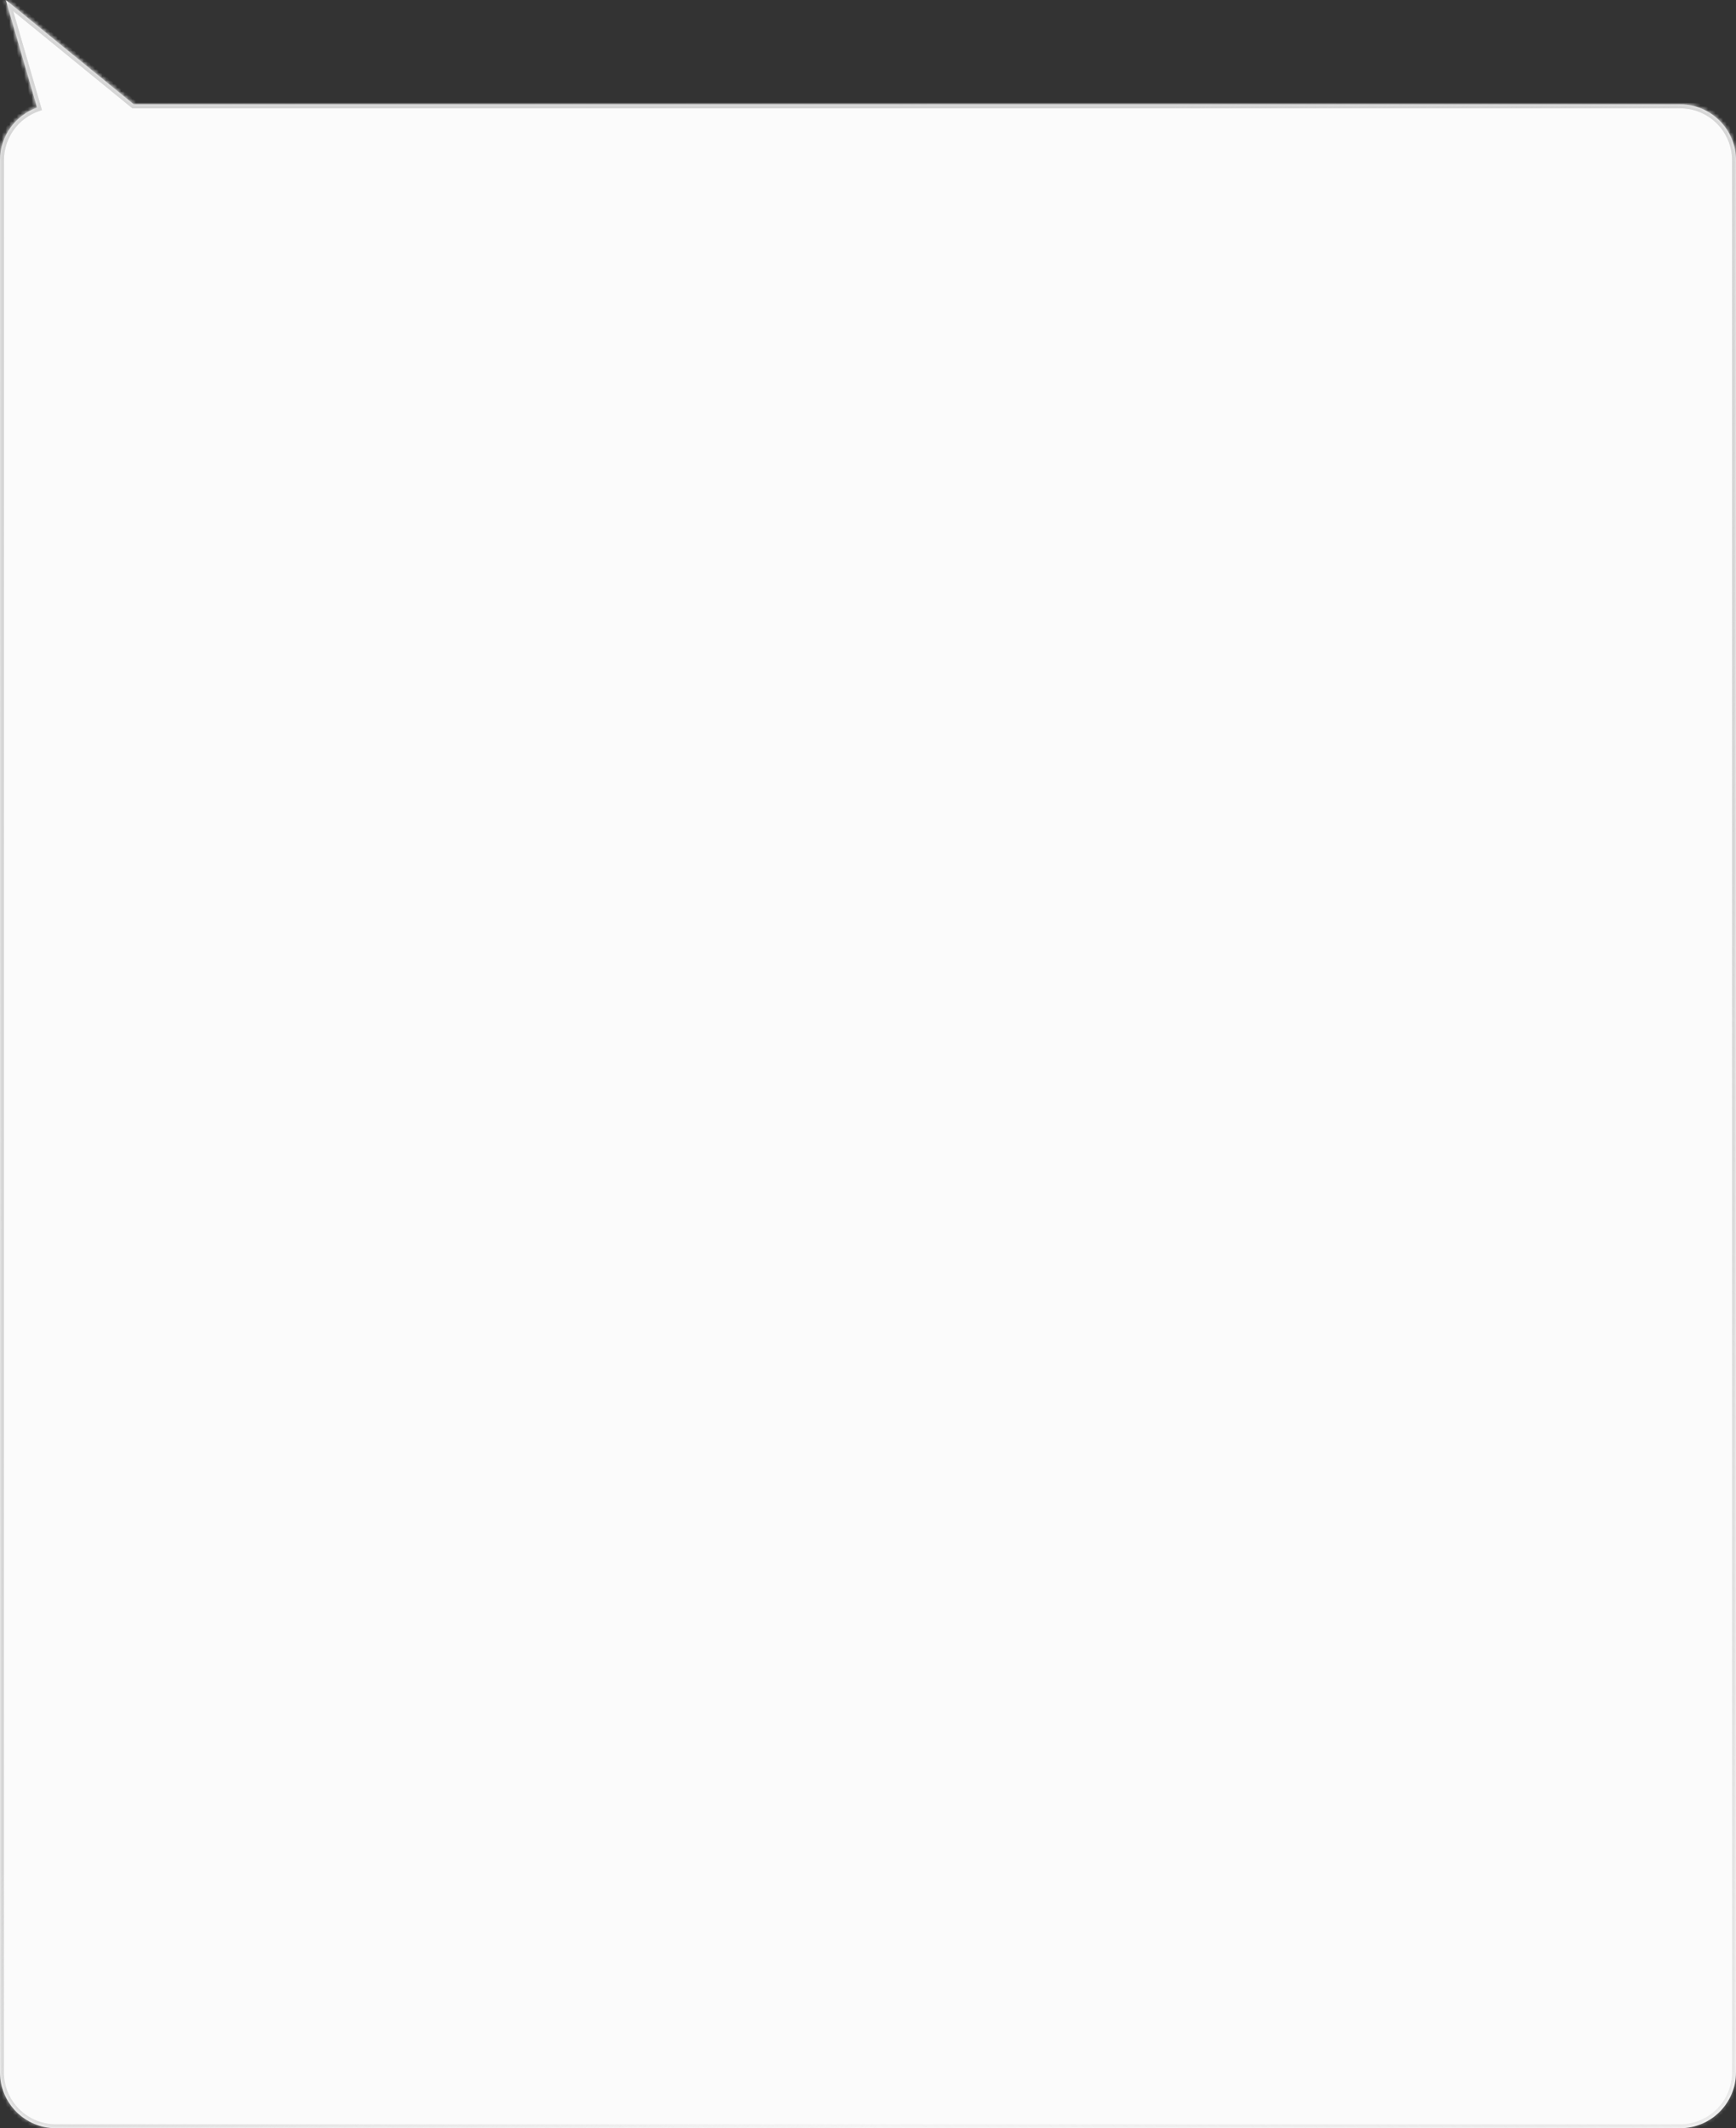 <?xml version="1.0" encoding="UTF-8"?> <svg xmlns="http://www.w3.org/2000/svg" width="466" height="571" viewBox="0 0 466 571" fill="none"><rect x="0" y="0" width="466" height="571" fill="#333333" stroke="none"/><mask id="path-1-inside-1_4361_453" fill="white"><path fill-rule="evenodd" clip-rule="evenodd" d="M35.905 28L1.566 0L9.961 28.867C4.155 30.938 0 36.484 0 43V556C0 564.284 6.716 571 15 571H451C459.284 571 466 564.284 466 556V43C466 34.716 459.284 28 451 28H35.905Z"></path></mask><path fill-rule="evenodd" clip-rule="evenodd" d="M35.905 28L1.566 0L9.961 28.867C4.155 30.938 0 36.484 0 43V556C0 564.284 6.716 571 15 571H451C459.284 571 466 564.284 466 556V43C466 34.716 459.284 28 451 28H35.905Z" fill="#FBFBFB"></path><path d="M35.905 28L35.237 28.819L35.529 29.057H35.905V28ZM1.566 0L2.234 -0.819L-0.396 -2.964L0.552 0.295L1.566 0ZM9.961 28.867L10.316 29.863L11.254 29.529L10.976 28.572L9.961 28.867ZM36.573 27.181L2.234 -0.819L0.898 0.819L35.237 28.819L36.573 27.181ZM0.552 0.295L8.946 29.163L10.976 28.572L2.581 -0.295L0.552 0.295ZM1.057 43C1.057 36.944 4.918 31.788 10.316 29.863L9.606 27.872C3.393 30.087 -1.057 36.023 -1.057 43H1.057ZM1.057 556V43H-1.057V556H1.057ZM15 569.943C7.299 569.943 1.057 563.701 1.057 556H-1.057C-1.057 564.868 6.132 572.057 15 572.057V569.943ZM451 569.943H15V572.057H451V569.943ZM464.943 556C464.943 563.701 458.701 569.943 451 569.943V572.057C459.868 572.057 467.057 564.868 467.057 556H464.943ZM464.943 43V556H467.057V43H464.943ZM451 29.057C458.701 29.057 464.943 35.3 464.943 43H467.057C467.057 34.132 459.868 26.943 451 26.943V29.057ZM35.905 29.057H451V26.943H35.905V29.057Z" fill="url(#paint0_linear_4361_453)" mask="url(#path-1-inside-1_4361_453)"></path><path d="M35.905 28L35.237 28.819L35.529 29.057H35.905V28ZM1.566 0L2.234 -0.819L-0.396 -2.964L0.552 0.295L1.566 0ZM9.961 28.867L10.316 29.863L11.254 29.529L10.976 28.572L9.961 28.867ZM36.573 27.181L2.234 -0.819L0.898 0.819L35.237 28.819L36.573 27.181ZM0.552 0.295L8.946 29.163L10.976 28.572L2.581 -0.295L0.552 0.295ZM1.057 43C1.057 36.944 4.918 31.788 10.316 29.863L9.606 27.872C3.393 30.087 -1.057 36.023 -1.057 43H1.057ZM1.057 556V43H-1.057V556H1.057ZM15 569.943C7.299 569.943 1.057 563.701 1.057 556H-1.057C-1.057 564.868 6.132 572.057 15 572.057V569.943ZM451 569.943H15V572.057H451V569.943ZM464.943 556C464.943 563.701 458.701 569.943 451 569.943V572.057C459.868 572.057 467.057 564.868 467.057 556H464.943ZM464.943 43V556H467.057V43H464.943ZM451 29.057C458.701 29.057 464.943 35.3 464.943 43H467.057C467.057 34.132 459.868 26.943 451 26.943V29.057ZM35.905 29.057H451V26.943H35.905V29.057Z" fill="url(#paint1_linear_4361_453)" mask="url(#path-1-inside-1_4361_453)"></path><defs><linearGradient id="paint0_linear_4361_453" x1="326.4" y1="98.283" x2="-23.794" y2="459.162" gradientUnits="userSpaceOnUse"><stop stop-color="#D5D5D5"></stop><stop offset="1" stop-color="#D5D5D5" stop-opacity="0"></stop></linearGradient><linearGradient id="paint1_linear_4361_453" x1="71.673" y1="394.236" x2="266.548" y2="524.022" gradientUnits="userSpaceOnUse"><stop stop-color="#D5D5D5"></stop><stop offset="1" stop-color="#D5D5D5" stop-opacity="0"></stop></linearGradient></defs></svg> 
